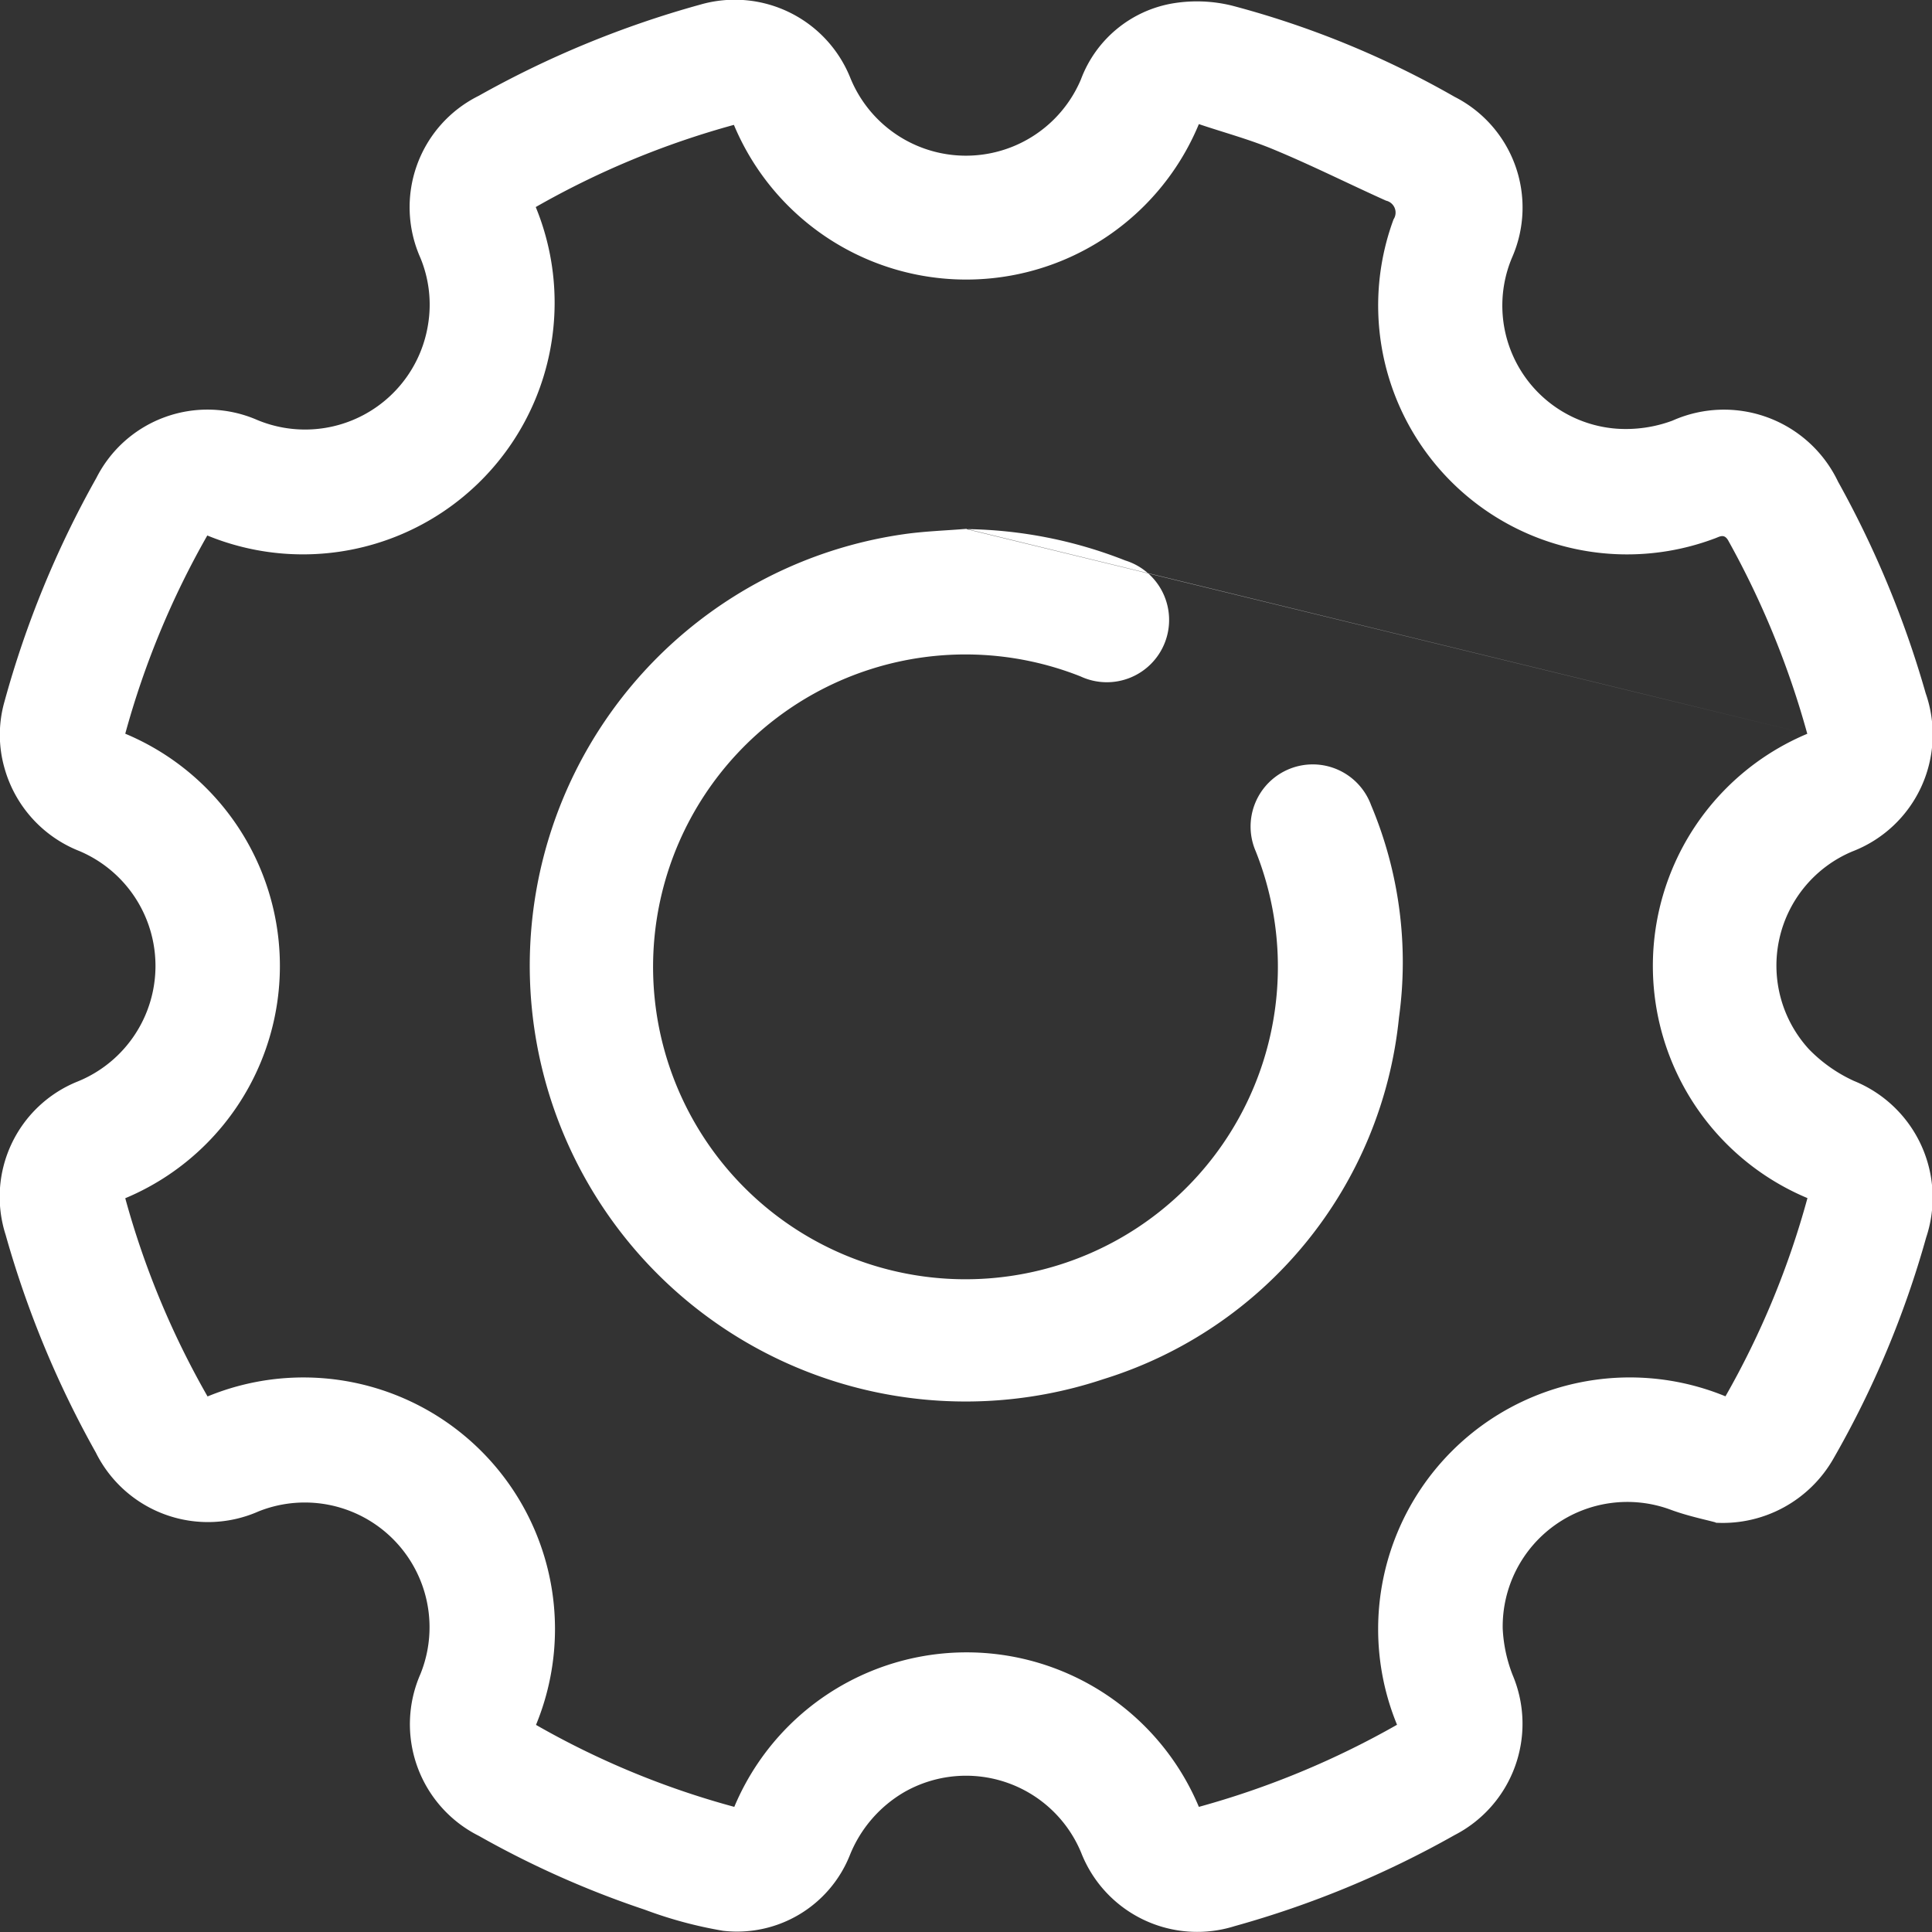 <svg xmlns="http://www.w3.org/2000/svg" width="30" height="30" viewBox="0 0 30 30">
  <rect x="0" y="0" width="30" height="30" fill="#333333" stroke="none"/>
<defs>
    <style>
      .cls-1 {
        fill: #fff;
        fill-rule: evenodd;
      }
    </style>
  </defs>
  <path id="_03机械机电白" data-name="03机械机电白" class="cls-1" d="M602.64,559.64c-0.156-.043-0.438-0.1-0.706-0.2a1.935,1.935,0,0,0-2.6,1.848,2.273,2.273,0,0,0,.153.719,1.944,1.944,0,0,1-.9,2.488,15.247,15.247,0,0,1-3.416,1.414,1.935,1.935,0,0,1-2.384-1.144,1.935,1.935,0,0,0-2.753-.933,1.992,1.992,0,0,0-.836.971,1.885,1.885,0,0,1-1.971,1.178,6.586,6.586,0,0,1-1.214-.327,14.743,14.743,0,0,1-2.578-1.147,1.939,1.939,0,0,1-.906-2.514,1.937,1.937,0,0,0-2.512-2.525,1.944,1.944,0,0,1-2.529-.913,15.469,15.469,0,0,1-1.4-3.379,1.93,1.93,0,0,1,1.114-2.381,1.937,1.937,0,0,0,.033-3.579,1.949,1.949,0,0,1-1.166-1.292,1.88,1.88,0,0,1,0-1.028,15.365,15.365,0,0,1,1.427-3.474,1.934,1.934,0,0,1,2.5-.9,1.933,1.933,0,0,0,2.65-1.478,1.9,1.9,0,0,0-.119-1.042,1.931,1.931,0,0,1,.906-2.514,15.375,15.375,0,0,1,3.436-1.415A1.933,1.933,0,0,1,589.2,537.2a1.938,1.938,0,0,0,3.585.032,1.856,1.856,0,0,1,1.4-1.175,2.279,2.279,0,0,1,.948.031,14.3,14.3,0,0,1,3.455,1.416,1.928,1.928,0,0,1,.895,2.486,1.917,1.917,0,0,0,1.625,2.667,2.081,2.081,0,0,0,.861-0.125,1.962,1.962,0,0,1,2.572.947,15.528,15.528,0,0,1,1.361,3.286,1.944,1.944,0,0,1-1.136,2.455,1.922,1.922,0,0,0-.677,3.072,2.317,2.317,0,0,0,.7.493,1.955,1.955,0,0,1,1.12,2.432,15.014,15.014,0,0,1-1.437,3.428,1.978,1.978,0,0,1-1.829,1h0Zm1.424-12.243a13.579,13.579,0,0,0-1.226-3c-0.066-.12-0.137-0.061-0.217-0.034a3.865,3.865,0,0,1-4.982-4.957,0.19,0.19,0,0,0-.116-0.29c-0.579-.26-1.147-0.546-1.732-0.789-0.384-.162-0.791-0.27-1.175-0.4a3.91,3.91,0,0,1-7.22.012,13.251,13.251,0,0,0-3.077,1.276,3.908,3.908,0,0,1-5.1,5.1,13.269,13.269,0,0,0-1.274,3.078,3.909,3.909,0,0,1,0,7.213,13.218,13.218,0,0,0,1.278,3.078,3.906,3.906,0,0,1,5.1,5.1,13.064,13.064,0,0,0,3.079,1.273,3.911,3.911,0,0,1,7.214,0,13.416,13.416,0,0,0,3.077-1.275,3.908,3.908,0,0,1,5.1-5.1,13.232,13.232,0,0,0,1.273-3.078,3.908,3.908,0,0,1,0-7.211h0Zm0,0-13.058-3.181a6.951,6.951,0,0,1,2.467.487,0.967,0.967,0,1,1-.695,1.8,4.851,4.851,0,1,0,2.721,2.716,0.965,0.965,0,1,1,1.791-.717,6.28,6.28,0,0,1,.433,3.3,6.563,6.563,0,0,1-4.585,5.612,6.768,6.768,0,1,1-3.111-13.118c0.323-.047.654-0.057,0.979-0.084h0Zm0,0" transform="translate(-576 -536)"/>
</svg>
